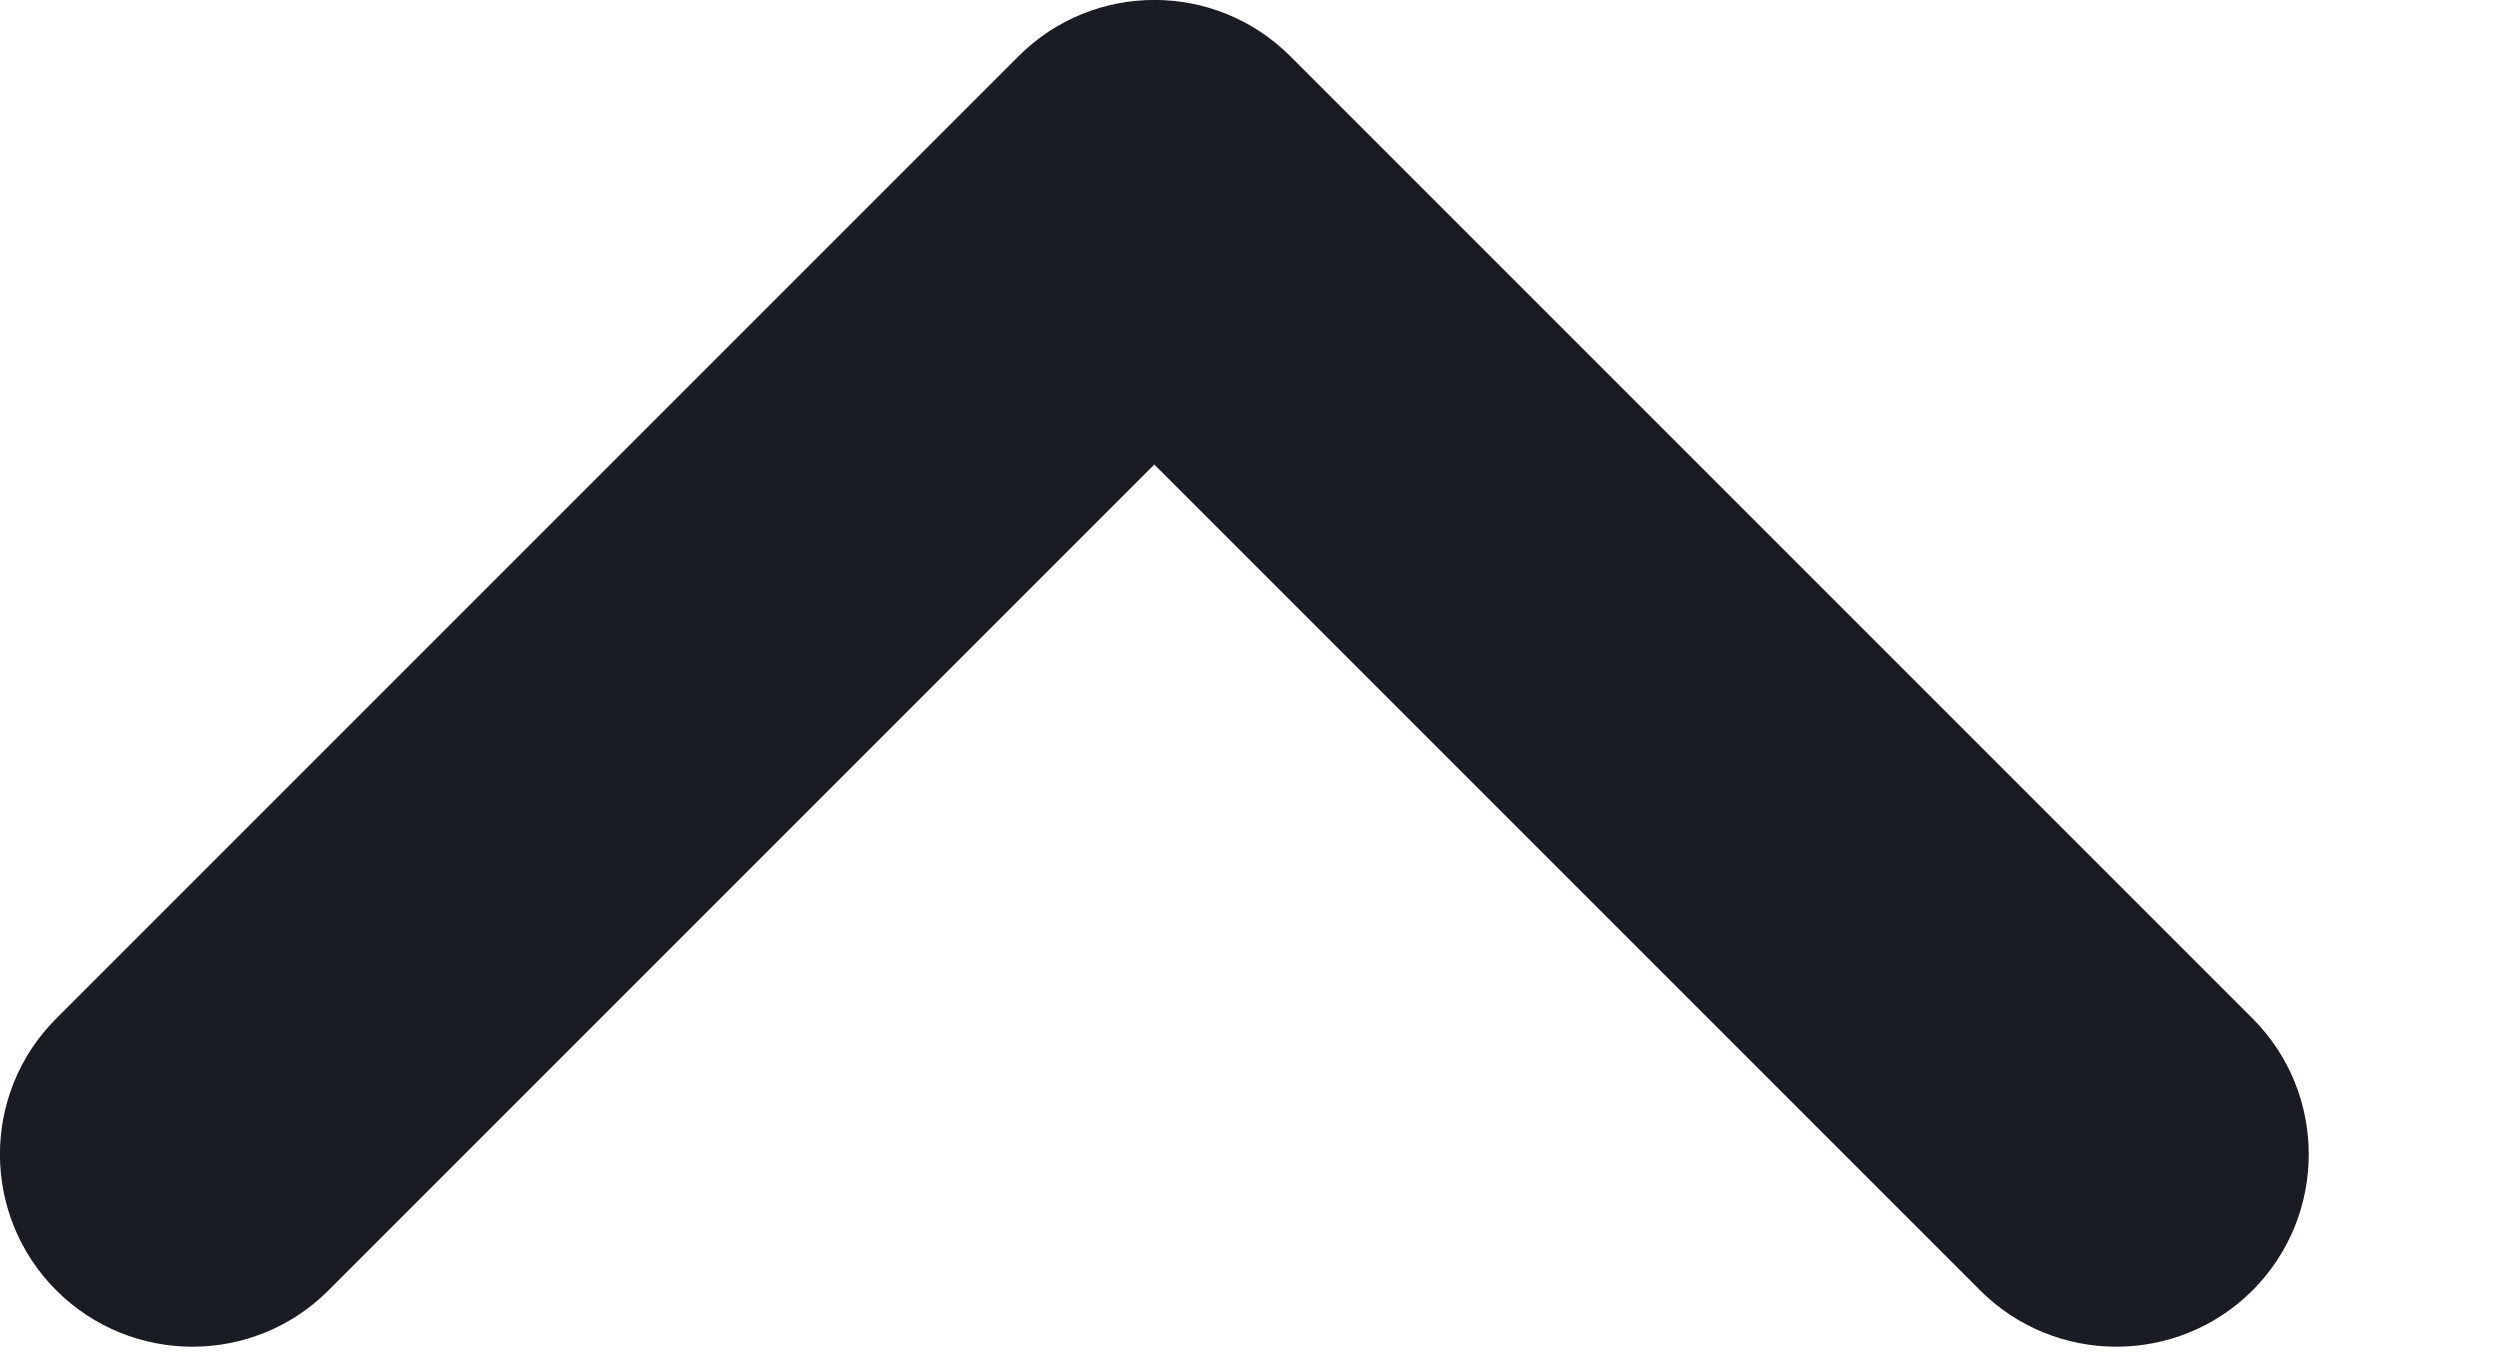 <?xml version="1.0" encoding="utf-8"?>
<svg xmlns="http://www.w3.org/2000/svg" fill="none" height="100%" overflow="visible" preserveAspectRatio="none" style="display: block;" viewBox="0 0 11 6" width="100%">
<path clip-rule="evenodd" d="M4.481 0.248C4.811 -0.083 5.347 -0.083 5.678 0.248L9.911 4.481C10.241 4.811 10.241 5.347 9.911 5.678C9.58 6.008 9.044 6.008 8.713 5.678L5.079 2.044L1.445 5.678C1.115 6.008 0.579 6.008 0.248 5.678C-0.083 5.347 -0.083 4.811 0.248 4.481L4.481 0.248Z" fill="#191D23" fill-rule="evenodd" id="chevron"/>
</svg>
